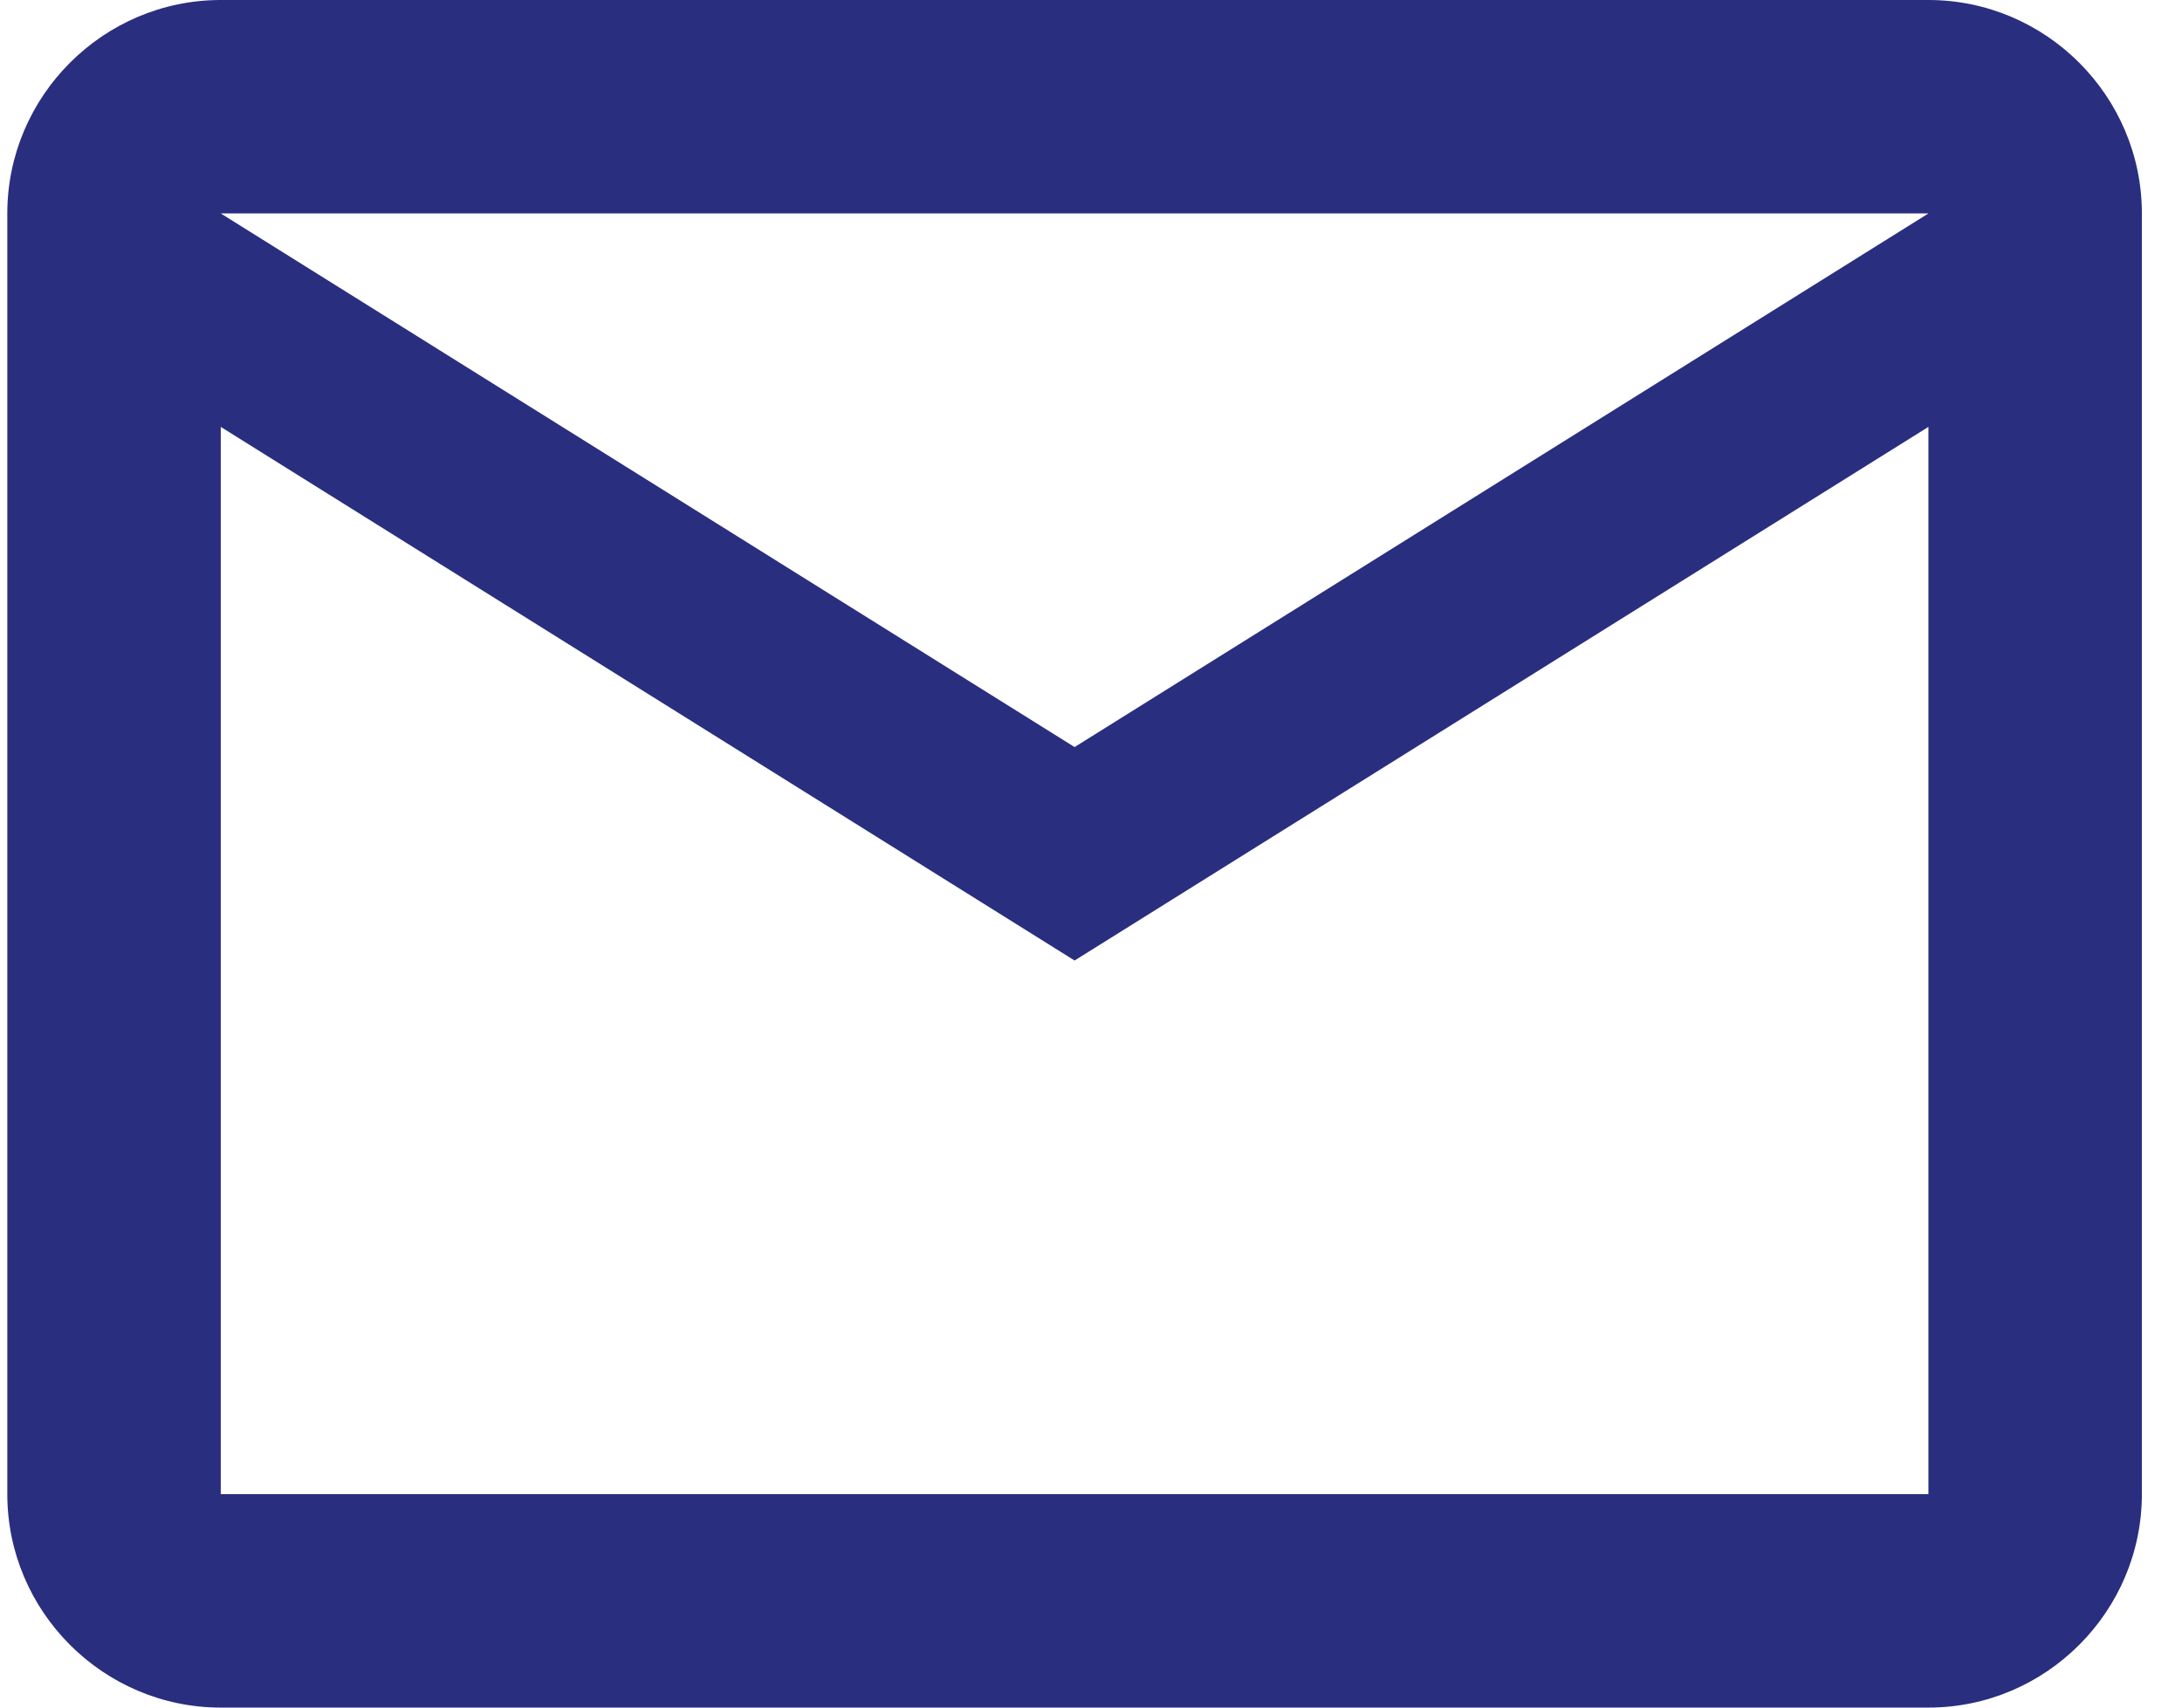 <svg width="23" height="18" viewBox="0 0 23 18" fill="none" xmlns="http://www.w3.org/2000/svg">
<path d="M22.577 2.25C22.577 1.012 21.565 0 20.327 0H2.327C1.09 0 0.077 1.012 0.077 2.25V15.75C0.077 16.988 1.09 18 2.327 18H20.327C21.565 18 22.577 16.988 22.577 15.75V2.25ZM20.327 2.25L11.327 7.875L2.327 2.25H20.327ZM20.327 15.75H2.327V4.5L11.327 10.125L20.327 4.5V15.75Z" fill="#292E7F"/>
</svg>
